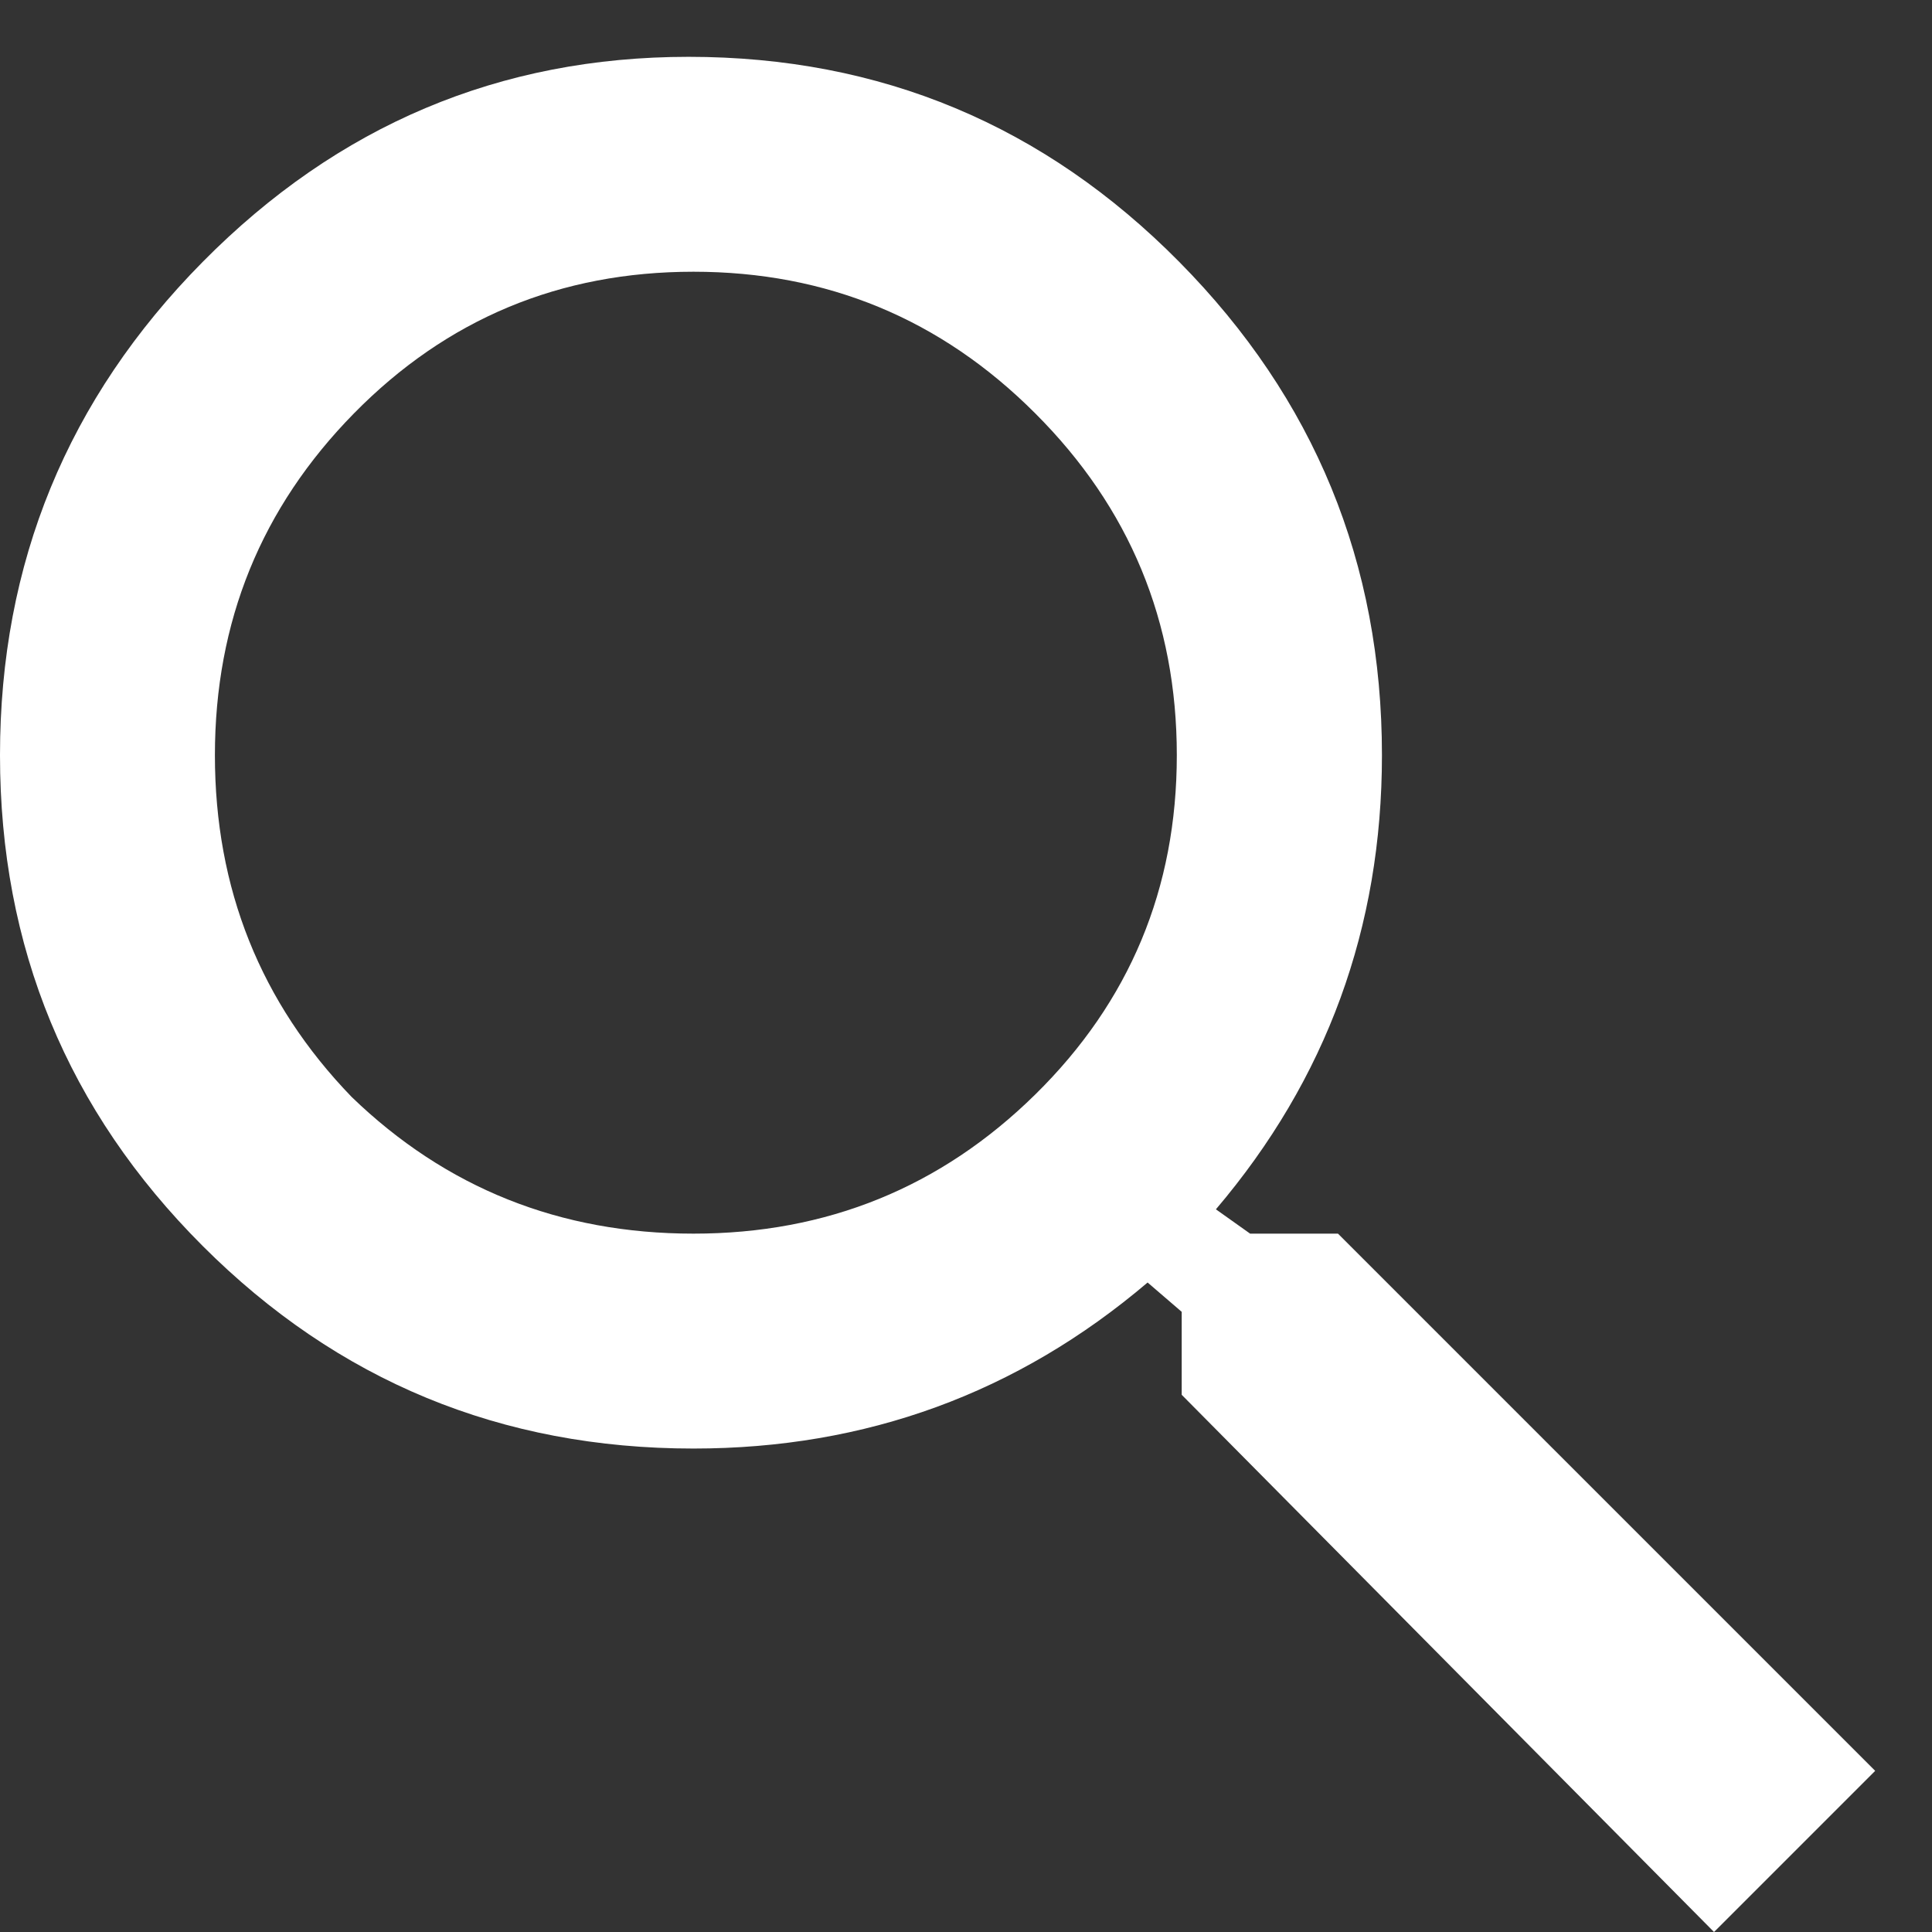 <?xml version="1.0" encoding="UTF-8"?>
<svg width="17px" height="17px" viewBox="0 0 17 17" version="1.1" xmlns="http://www.w3.org/2000/svg" xmlns:xlink="http://www.w3.org/1999/xlink">
    <rect x="0" y="0" width="17" height="17" fill="#333333" stroke="none"/>
    <!-- Generator: Sketch 51.3 (57544) - http://www.bohemiancoding.com/sketch -->
    <title>ion-android-search - Ionicons</title>
    <desc>Created with Sketch.</desc>
    <defs></defs>
    <g id="My-Account" stroke="none" stroke-width="1" fill="none" fill-rule="evenodd">
        <g id="my-account-account-details" transform="translate(-1249, -136)" fill="#FFFFFF">
            <g id="MENU">
                <g id="Search-Bar" transform="translate(1072, 131)">
                    <path d="M188.773,15.855 L193.5,20.582 L192.082,22 L187.398,17.273 L187.398,16.543 L187.098,16.285 C185.952,17.259 184.62,17.746 183.102,17.746 C181.411,17.746 179.972,17.152 178.783,15.963 C177.594,14.774 177,13.335 177,11.645 C177,9.954 177.594,8.508 178.783,7.305 C179.972,6.102 181.397,5.5 183.059,5.5 C184.749,5.5 186.188,6.102 187.377,7.305 C188.566,8.508 189.16,9.954 189.16,11.645 C189.16,13.163 188.673,14.495 187.699,15.641 L188,15.855 L188.773,15.855 Z M180.094,14.652 C180.924,15.454 181.927,15.855 183.102,15.855 C184.276,15.855 185.279,15.447 186.109,14.631 C186.94,13.814 187.355,12.819 187.355,11.645 C187.355,10.47 186.94,9.467 186.109,8.637 C185.279,7.806 184.276,7.391 183.102,7.391 C181.927,7.391 180.932,7.806 180.115,8.637 C179.299,9.467 178.891,10.47 178.891,11.645 C178.891,12.819 179.292,13.822 180.094,14.652 Z" id="ion-android-search---Ionicons"></path>
                </g>
            </g>
        </g>
    </g>
</svg>